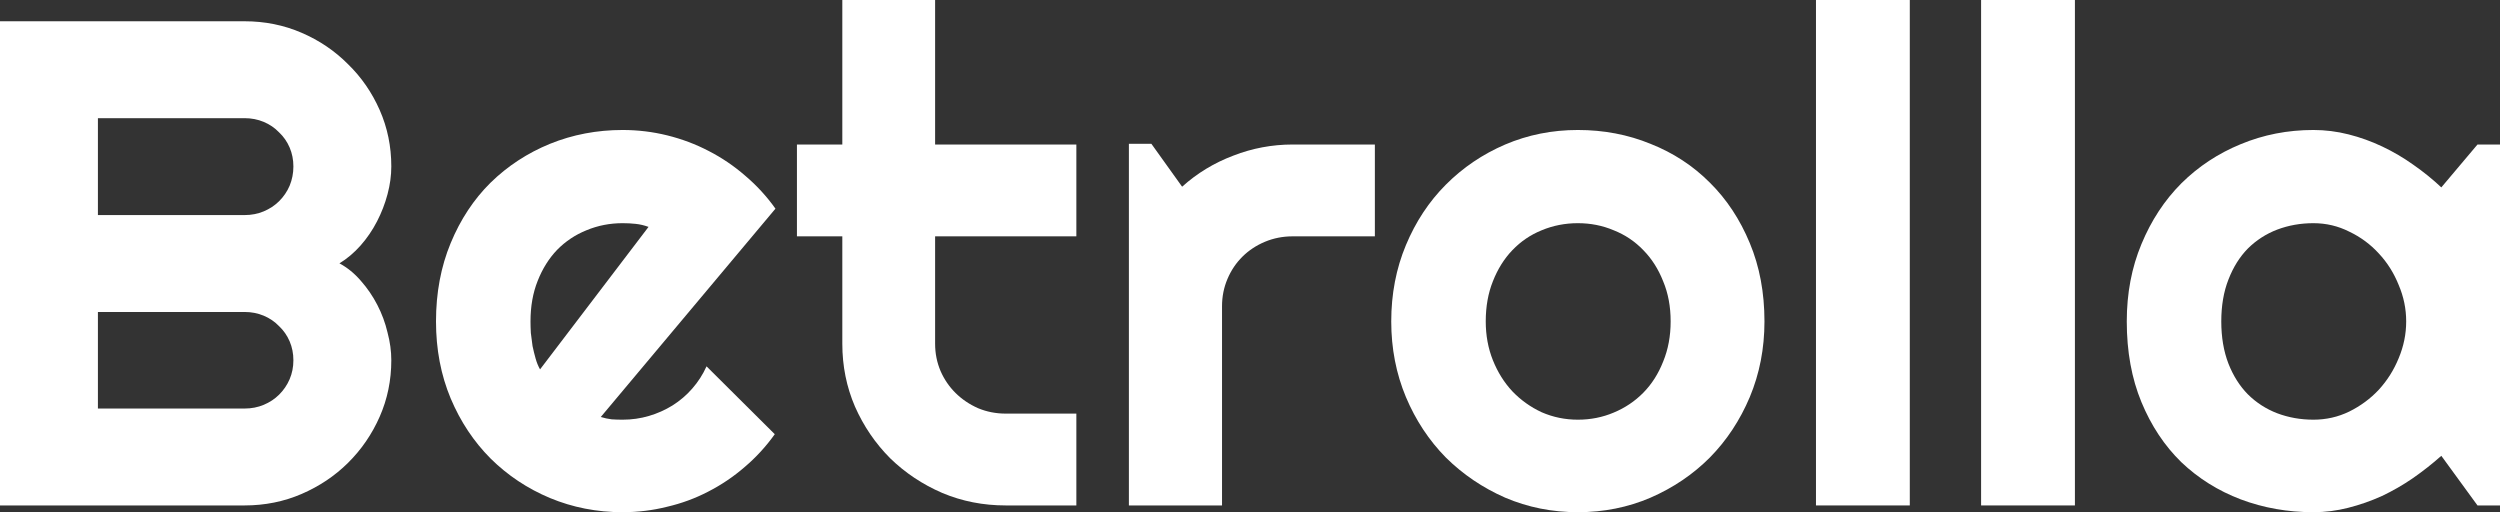 <svg width="205" height="42" viewBox="0 0 205 42" fill="none" xmlns="http://www.w3.org/2000/svg">
<rect x="0" y="0" width="205" height="42" fill="#333333" stroke="none"/>
<path d="M32.087 29.541C32.087 31.184 31.77 32.725 31.136 34.165C30.502 35.605 29.635 36.869 28.534 37.958C27.453 39.028 26.184 39.877 24.73 40.505C23.275 41.133 21.718 41.446 20.058 41.446H0V1.744H20.058C21.718 1.744 23.275 2.058 24.73 2.686C26.184 3.313 27.453 4.171 28.534 5.26C29.635 6.331 30.502 7.586 31.136 9.026C31.77 10.465 32.087 12.007 32.087 13.649C32.087 14.388 31.985 15.144 31.779 15.92C31.574 16.695 31.285 17.442 30.912 18.162C30.539 18.882 30.092 19.537 29.57 20.128C29.047 20.718 28.469 21.208 27.835 21.595C28.488 21.946 29.075 22.426 29.597 23.035C30.12 23.626 30.567 24.281 30.94 25.001C31.313 25.721 31.593 26.477 31.779 27.271C31.985 28.046 32.087 28.803 32.087 29.541ZM8.029 33.5H20.058C20.617 33.5 21.14 33.399 21.625 33.196C22.11 32.993 22.529 32.716 22.884 32.365C23.256 31.996 23.546 31.572 23.751 31.092C23.956 30.612 24.058 30.095 24.058 29.541C24.058 28.988 23.956 28.471 23.751 27.991C23.546 27.511 23.256 27.096 22.884 26.745C22.529 26.376 22.11 26.09 21.625 25.887C21.14 25.684 20.617 25.582 20.058 25.582H8.029V33.5ZM8.029 17.636H20.058C20.617 17.636 21.14 17.535 21.625 17.332C22.11 17.128 22.529 16.852 22.884 16.501C23.256 16.132 23.546 15.707 23.751 15.227C23.956 14.729 24.058 14.203 24.058 13.649C24.058 13.096 23.956 12.579 23.751 12.099C23.546 11.619 23.256 11.204 22.884 10.853C22.529 10.484 22.11 10.198 21.625 9.995C21.14 9.792 20.617 9.69 20.058 9.69H8.029V17.636Z" fill="white"/>
<path d="M49.264 34.193C49.562 34.285 49.861 34.349 50.159 34.386C50.457 34.405 50.756 34.414 51.054 34.414C51.8 34.414 52.518 34.312 53.208 34.109C53.898 33.906 54.542 33.62 55.139 33.251C55.754 32.864 56.295 32.402 56.761 31.867C57.246 31.313 57.638 30.704 57.936 30.04L63.531 35.605C62.822 36.601 62.002 37.496 61.069 38.29C60.155 39.084 59.158 39.757 58.076 40.311C57.013 40.865 55.885 41.28 54.691 41.557C53.516 41.852 52.304 42 51.054 42C48.947 42 46.961 41.612 45.096 40.837C43.249 40.062 41.627 38.982 40.228 37.598C38.848 36.214 37.757 34.571 36.955 32.67C36.153 30.75 35.752 28.646 35.752 26.357C35.752 24.013 36.153 21.872 36.955 19.934C37.757 17.996 38.848 16.344 40.228 14.978C41.627 13.612 43.249 12.551 45.096 11.794C46.961 11.038 48.947 10.659 51.054 10.659C52.304 10.659 53.525 10.807 54.719 11.102C55.913 11.398 57.041 11.822 58.104 12.376C59.185 12.93 60.193 13.612 61.125 14.425C62.058 15.218 62.878 16.113 63.587 17.11L49.264 34.193ZM53.18 18.605C52.826 18.476 52.472 18.393 52.117 18.356C51.782 18.319 51.427 18.301 51.054 18.301C50.01 18.301 49.021 18.494 48.089 18.882C47.175 19.251 46.373 19.786 45.683 20.488C45.012 21.189 44.48 22.038 44.088 23.035C43.697 24.013 43.501 25.121 43.501 26.357C43.501 26.634 43.51 26.948 43.529 27.299C43.566 27.649 43.613 28.009 43.669 28.378C43.743 28.729 43.827 29.07 43.921 29.403C44.014 29.735 44.135 30.03 44.284 30.289L53.18 18.605Z" fill="white"/>
<path d="M82.47 41.446C80.624 41.446 78.889 41.105 77.267 40.422C75.644 39.721 74.217 38.77 72.987 37.57C71.774 36.352 70.814 34.94 70.105 33.334C69.415 31.728 69.07 30.012 69.07 28.185V19.38H65.349V11.85H69.07V0H76.679V11.85H88.261V19.38H76.679V28.185C76.679 28.978 76.828 29.726 77.127 30.427C77.425 31.11 77.835 31.71 78.358 32.227C78.88 32.744 79.495 33.159 80.204 33.473C80.913 33.768 81.668 33.916 82.47 33.916H88.261V41.446H82.47Z" fill="white"/>
<path d="M100.206 41.446H92.569V11.794H94.415L96.933 15.31C98.164 14.203 99.563 13.354 101.129 12.763C102.696 12.154 104.318 11.85 105.997 11.85H112.739V19.38H105.997C105.195 19.38 104.44 19.528 103.731 19.823C103.022 20.119 102.407 20.525 101.885 21.041C101.362 21.558 100.952 22.167 100.654 22.869C100.355 23.57 100.206 24.318 100.206 25.111V41.446Z" fill="white"/>
<path d="M144.686 26.357C144.686 28.572 144.285 30.639 143.483 32.559C142.681 34.46 141.59 36.112 140.21 37.515C138.83 38.899 137.208 39.997 135.343 40.809C133.496 41.603 131.51 42 129.384 42C127.276 42 125.29 41.603 123.425 40.809C121.579 39.997 119.956 38.899 118.558 37.515C117.177 36.112 116.086 34.46 115.285 32.559C114.483 30.639 114.082 28.572 114.082 26.357C114.082 24.105 114.483 22.02 115.285 20.1C116.086 18.181 117.177 16.529 118.558 15.144C119.956 13.742 121.579 12.643 123.425 11.85C125.29 11.056 127.276 10.659 129.384 10.659C131.51 10.659 133.496 11.038 135.343 11.794C137.208 12.533 138.83 13.594 140.21 14.978C141.59 16.344 142.681 17.996 143.483 19.934C144.285 21.854 144.686 23.995 144.686 26.357ZM136.993 26.357C136.993 25.139 136.788 24.041 136.378 23.063C135.986 22.066 135.445 21.217 134.755 20.515C134.065 19.796 133.254 19.251 132.321 18.882C131.407 18.494 130.428 18.301 129.384 18.301C128.339 18.301 127.351 18.494 126.419 18.882C125.505 19.251 124.703 19.796 124.013 20.515C123.341 21.217 122.81 22.066 122.418 23.063C122.026 24.041 121.831 25.139 121.831 26.357C121.831 27.502 122.026 28.563 122.418 29.541C122.81 30.519 123.341 31.369 124.013 32.088C124.703 32.808 125.505 33.38 126.419 33.805C127.351 34.211 128.339 34.414 129.384 34.414C130.428 34.414 131.407 34.22 132.321 33.833C133.254 33.445 134.065 32.901 134.755 32.199C135.445 31.498 135.986 30.649 136.378 29.652C136.788 28.655 136.993 27.557 136.993 26.357Z" fill="white"/>
<path d="M156.603 41.446H148.91V0H156.603V41.446Z" fill="white"/>
<path d="M170.143 41.446H162.45V0H170.143V41.446Z" fill="white"/>
<path d="M205 41.446H203.154L200.188 37.376C199.461 38.022 198.687 38.632 197.866 39.204C197.064 39.757 196.216 40.246 195.321 40.671C194.426 41.077 193.502 41.4 192.551 41.64C191.619 41.88 190.668 42 189.698 42C187.59 42 185.604 41.649 183.739 40.948C181.893 40.246 180.27 39.231 178.871 37.902C177.491 36.555 176.4 34.912 175.598 32.974C174.796 31.036 174.395 28.831 174.395 26.357C174.395 24.05 174.796 21.937 175.598 20.017C176.4 18.079 177.491 16.418 178.871 15.034C180.27 13.649 181.893 12.579 183.739 11.822C185.604 11.047 187.59 10.659 189.698 10.659C190.668 10.659 191.628 10.779 192.579 11.019C193.53 11.259 194.453 11.591 195.349 12.016C196.244 12.44 197.092 12.939 197.894 13.511C198.715 14.083 199.48 14.701 200.188 15.366L203.154 11.85H205V41.446ZM197.307 26.357C197.307 25.324 197.102 24.327 196.691 23.367C196.3 22.389 195.759 21.531 195.069 20.792C194.379 20.036 193.568 19.436 192.635 18.993C191.721 18.531 190.742 18.301 189.698 18.301C188.653 18.301 187.665 18.476 186.732 18.827C185.819 19.177 185.017 19.694 184.327 20.377C183.655 21.06 183.124 21.909 182.732 22.924C182.34 23.921 182.145 25.065 182.145 26.357C182.145 27.649 182.34 28.803 182.732 29.818C183.124 30.815 183.655 31.655 184.327 32.337C185.017 33.02 185.819 33.537 186.732 33.888C187.665 34.239 188.653 34.414 189.698 34.414C190.742 34.414 191.721 34.193 192.635 33.749C193.568 33.288 194.379 32.688 195.069 31.95C195.759 31.193 196.3 30.335 196.691 29.375C197.102 28.397 197.307 27.391 197.307 26.357Z" fill="white"/>
</svg>
